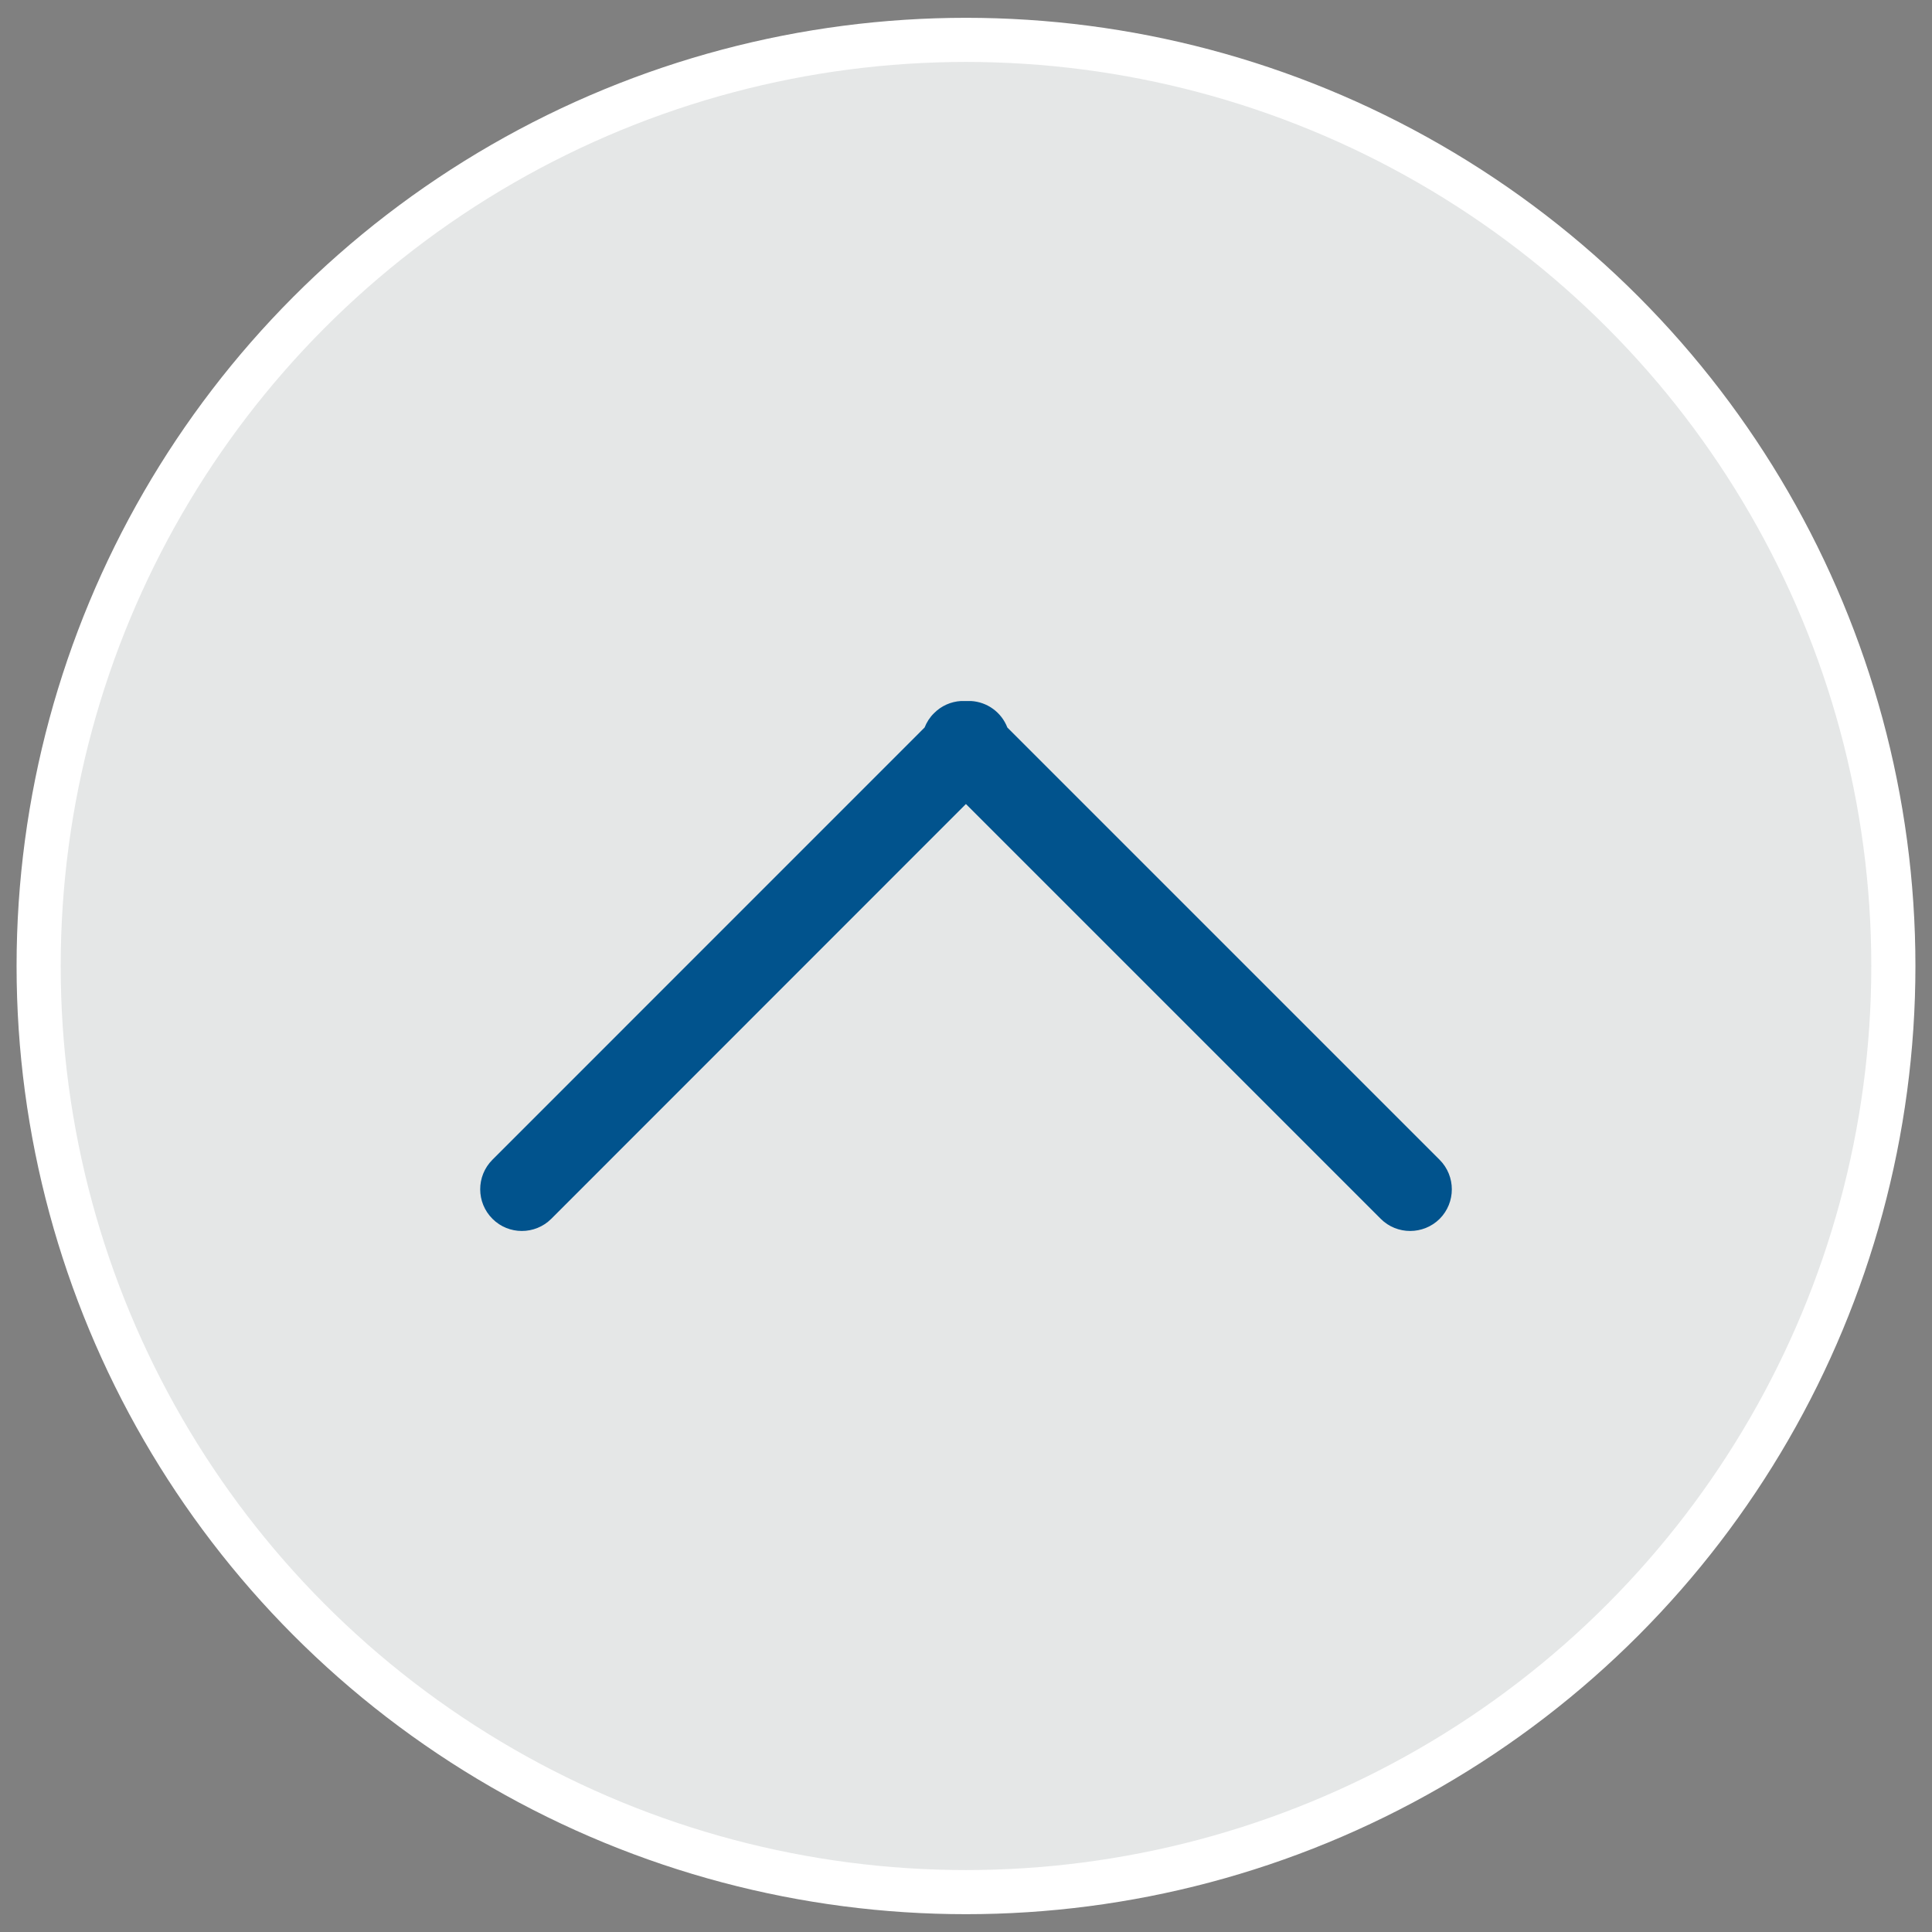 <?xml version="1.0" encoding="utf-8"?>
<!-- Generator: Adobe Illustrator 16.0.0, SVG Export Plug-In . SVG Version: 6.00 Build 0)  -->
<!DOCTYPE svg PUBLIC "-//W3C//DTD SVG 1.1//EN" "http://www.w3.org/Graphics/SVG/1.1/DTD/svg11.dtd">
<svg version="1.1" id="Layer_1" xmlns="http://www.w3.org/2000/svg" xmlns:xlink="http://www.w3.org/1999/xlink" x="0px" y="0px"
	 width="25px" height="25px" viewBox="0 0 25 25" enable-background="new 0 0 25 25" xml:space="preserve">
<rect x="0" y="0" width="25" height="25" fill="#808080" stroke="none"/>
<g id="Layer_1_1_">
	<ellipse fill="#E5E7E7" stroke="#FFFFFF" stroke-width="0.571" stroke-miterlimit="10" cx="12.5" cy="12.5" rx="12" ry="11.984"/>
</g>
<g id="Layer_2">
	<g transform="matrix(0 1 1 0 .929 .071)">
		<g>
			<path id="a_1_" fill="#01538D" d="M9.158,11.157c0.051-0.053,0.115-0.094,0.185-0.122l5.594-5.593
				c0.211-0.21,0.553-0.21,0.764,0.002c0.209,0.209,0.209,0.55,0,0.76l0,0l-5.368,5.366l5.368,5.368
				c0.209,0.209,0.209,0.551,0,0.762c-0.211,0.21-0.553,0.21-0.764,0l0,0l-5.594-5.594C9.146,12.03,9.012,11.846,9,11.635v-0.129
				C9.008,11.375,9.063,11.25,9.158,11.157z"/>
		</g>
	</g>
</g>
</svg>
